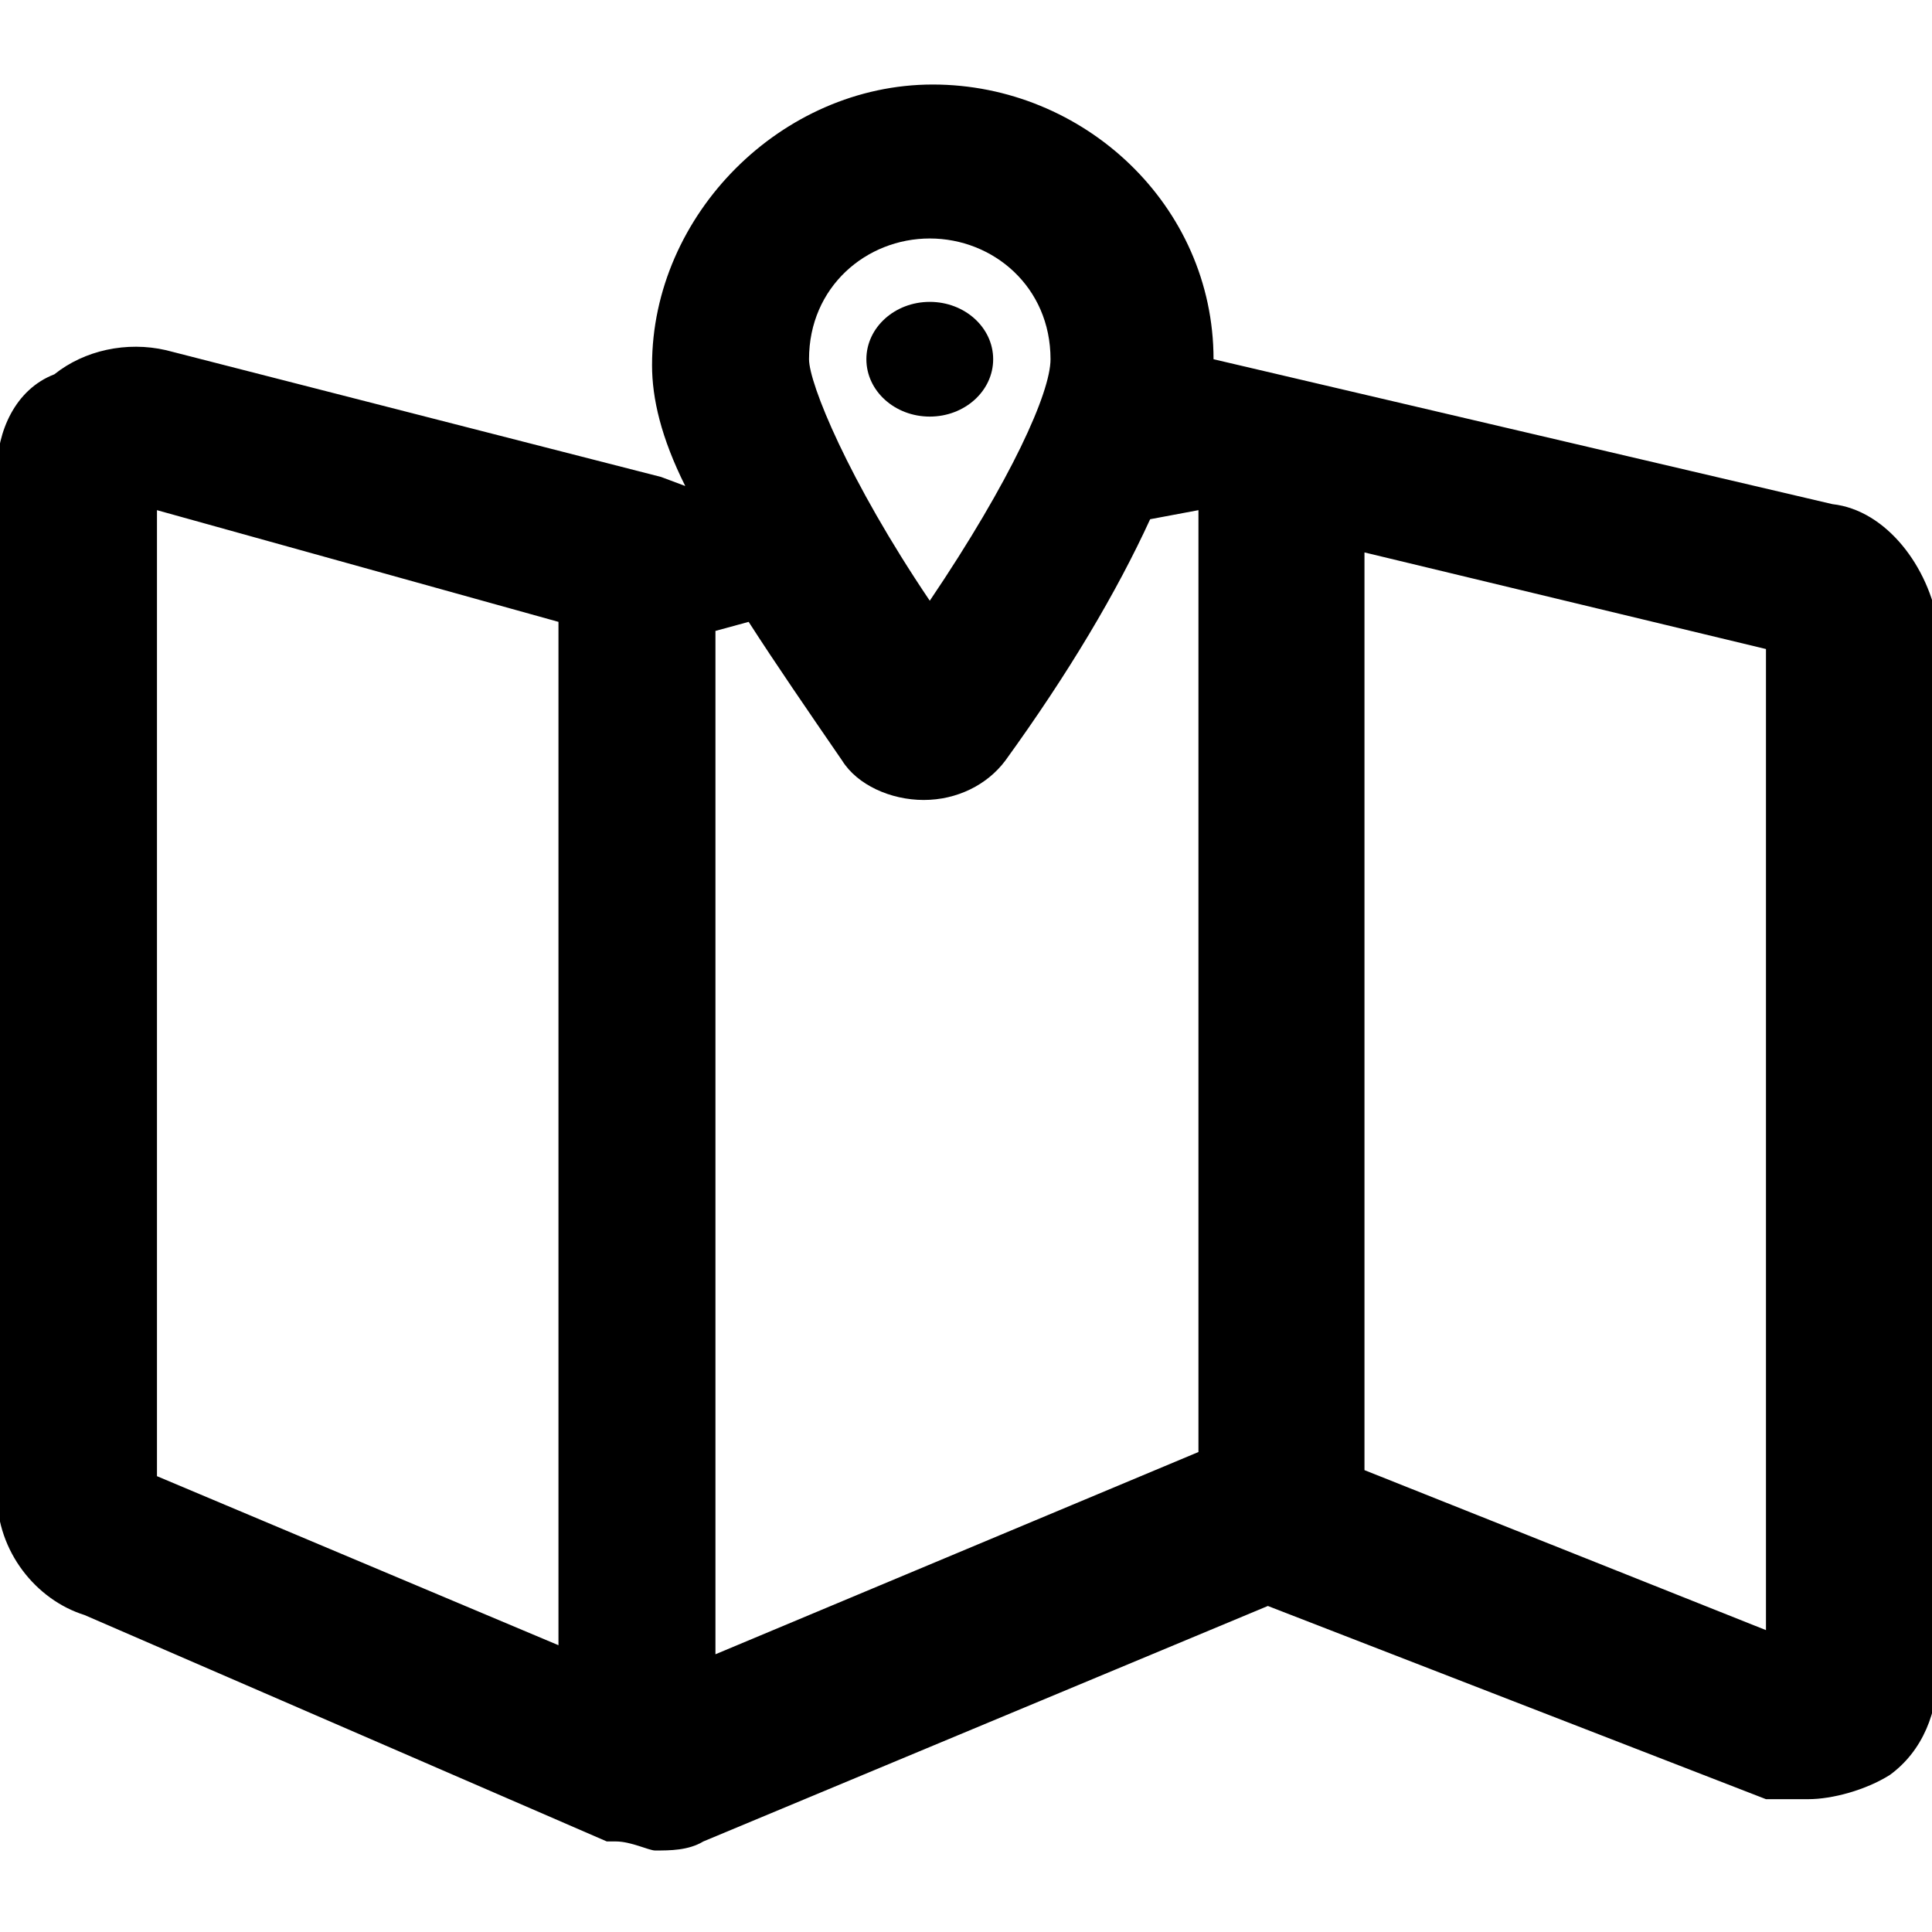 <?xml version="1.0" encoding="utf-8"?>
<!-- Generator: Adobe Illustrator 22.0.1, SVG Export Plug-In . SVG Version: 6.00 Build 0)  -->
<svg version="1.1" id="Layer_2_1_" xmlns="http://www.w3.org/2000/svg" xmlns:xlink="http://www.w3.org/1999/xlink" x="0px" y="0px"
	 viewBox="0 0 64 64" style="enable-background:new 0 0 64 64;" xml:space="preserve">
<g>
	<ellipse cx="30.8" cy="11.9" rx="2.1" ry="1.9"/>
	<path d="M60.7,16.7l-20.5-4.8c0-5.1-4.3-9.1-9.3-9.1s-9.3,4.3-9.3,9.3c0,1.1,0.3,2.4,1.1,4l-0.8-0.3L5.5,11.6
		c-1.3-0.3-2.7,0-3.7,0.8c-1.3,0.5-1.9,1.9-1.9,3.2v33.9c0,1.9,1.3,3.5,2.9,4l17.3,7.5h0.3c0.5,0,1.1,0.3,1.3,0.3
		c0.5,0,1.1,0,1.6-0.3L42,53.2l16.5,6.4h0.3c0.3,0,0.5,0,1.1,0c0.8,0,1.9-0.3,2.7-0.8c1.1-0.8,1.6-2.1,1.6-3.5V20.7
		C63.9,18.8,62.5,16.9,60.7,16.7z M30.8,7.9c2.1,0,4,1.6,4,4c0,1.1-1.3,4-4,8c-2.7-4-4-7.2-4-8C26.8,9.5,28.7,7.9,30.8,7.9z
		 M27.9,25.2c0.5,0.8,1.6,1.3,2.7,1.3l0,0c1.1,0,2.1-0.5,2.7-1.3c2.1-2.9,3.7-5.6,4.8-8l1.6-0.3v31.2l-16,6.7V20.9l1.1-0.3
		C25.7,22,26.8,23.6,27.9,25.2z M5.2,16.9l13.3,3.7v33.9L5.2,48.9V16.9z M58.5,54l-13.3-5.3V18.3l13.3,3.2V54z"/>
</g>
</svg>

